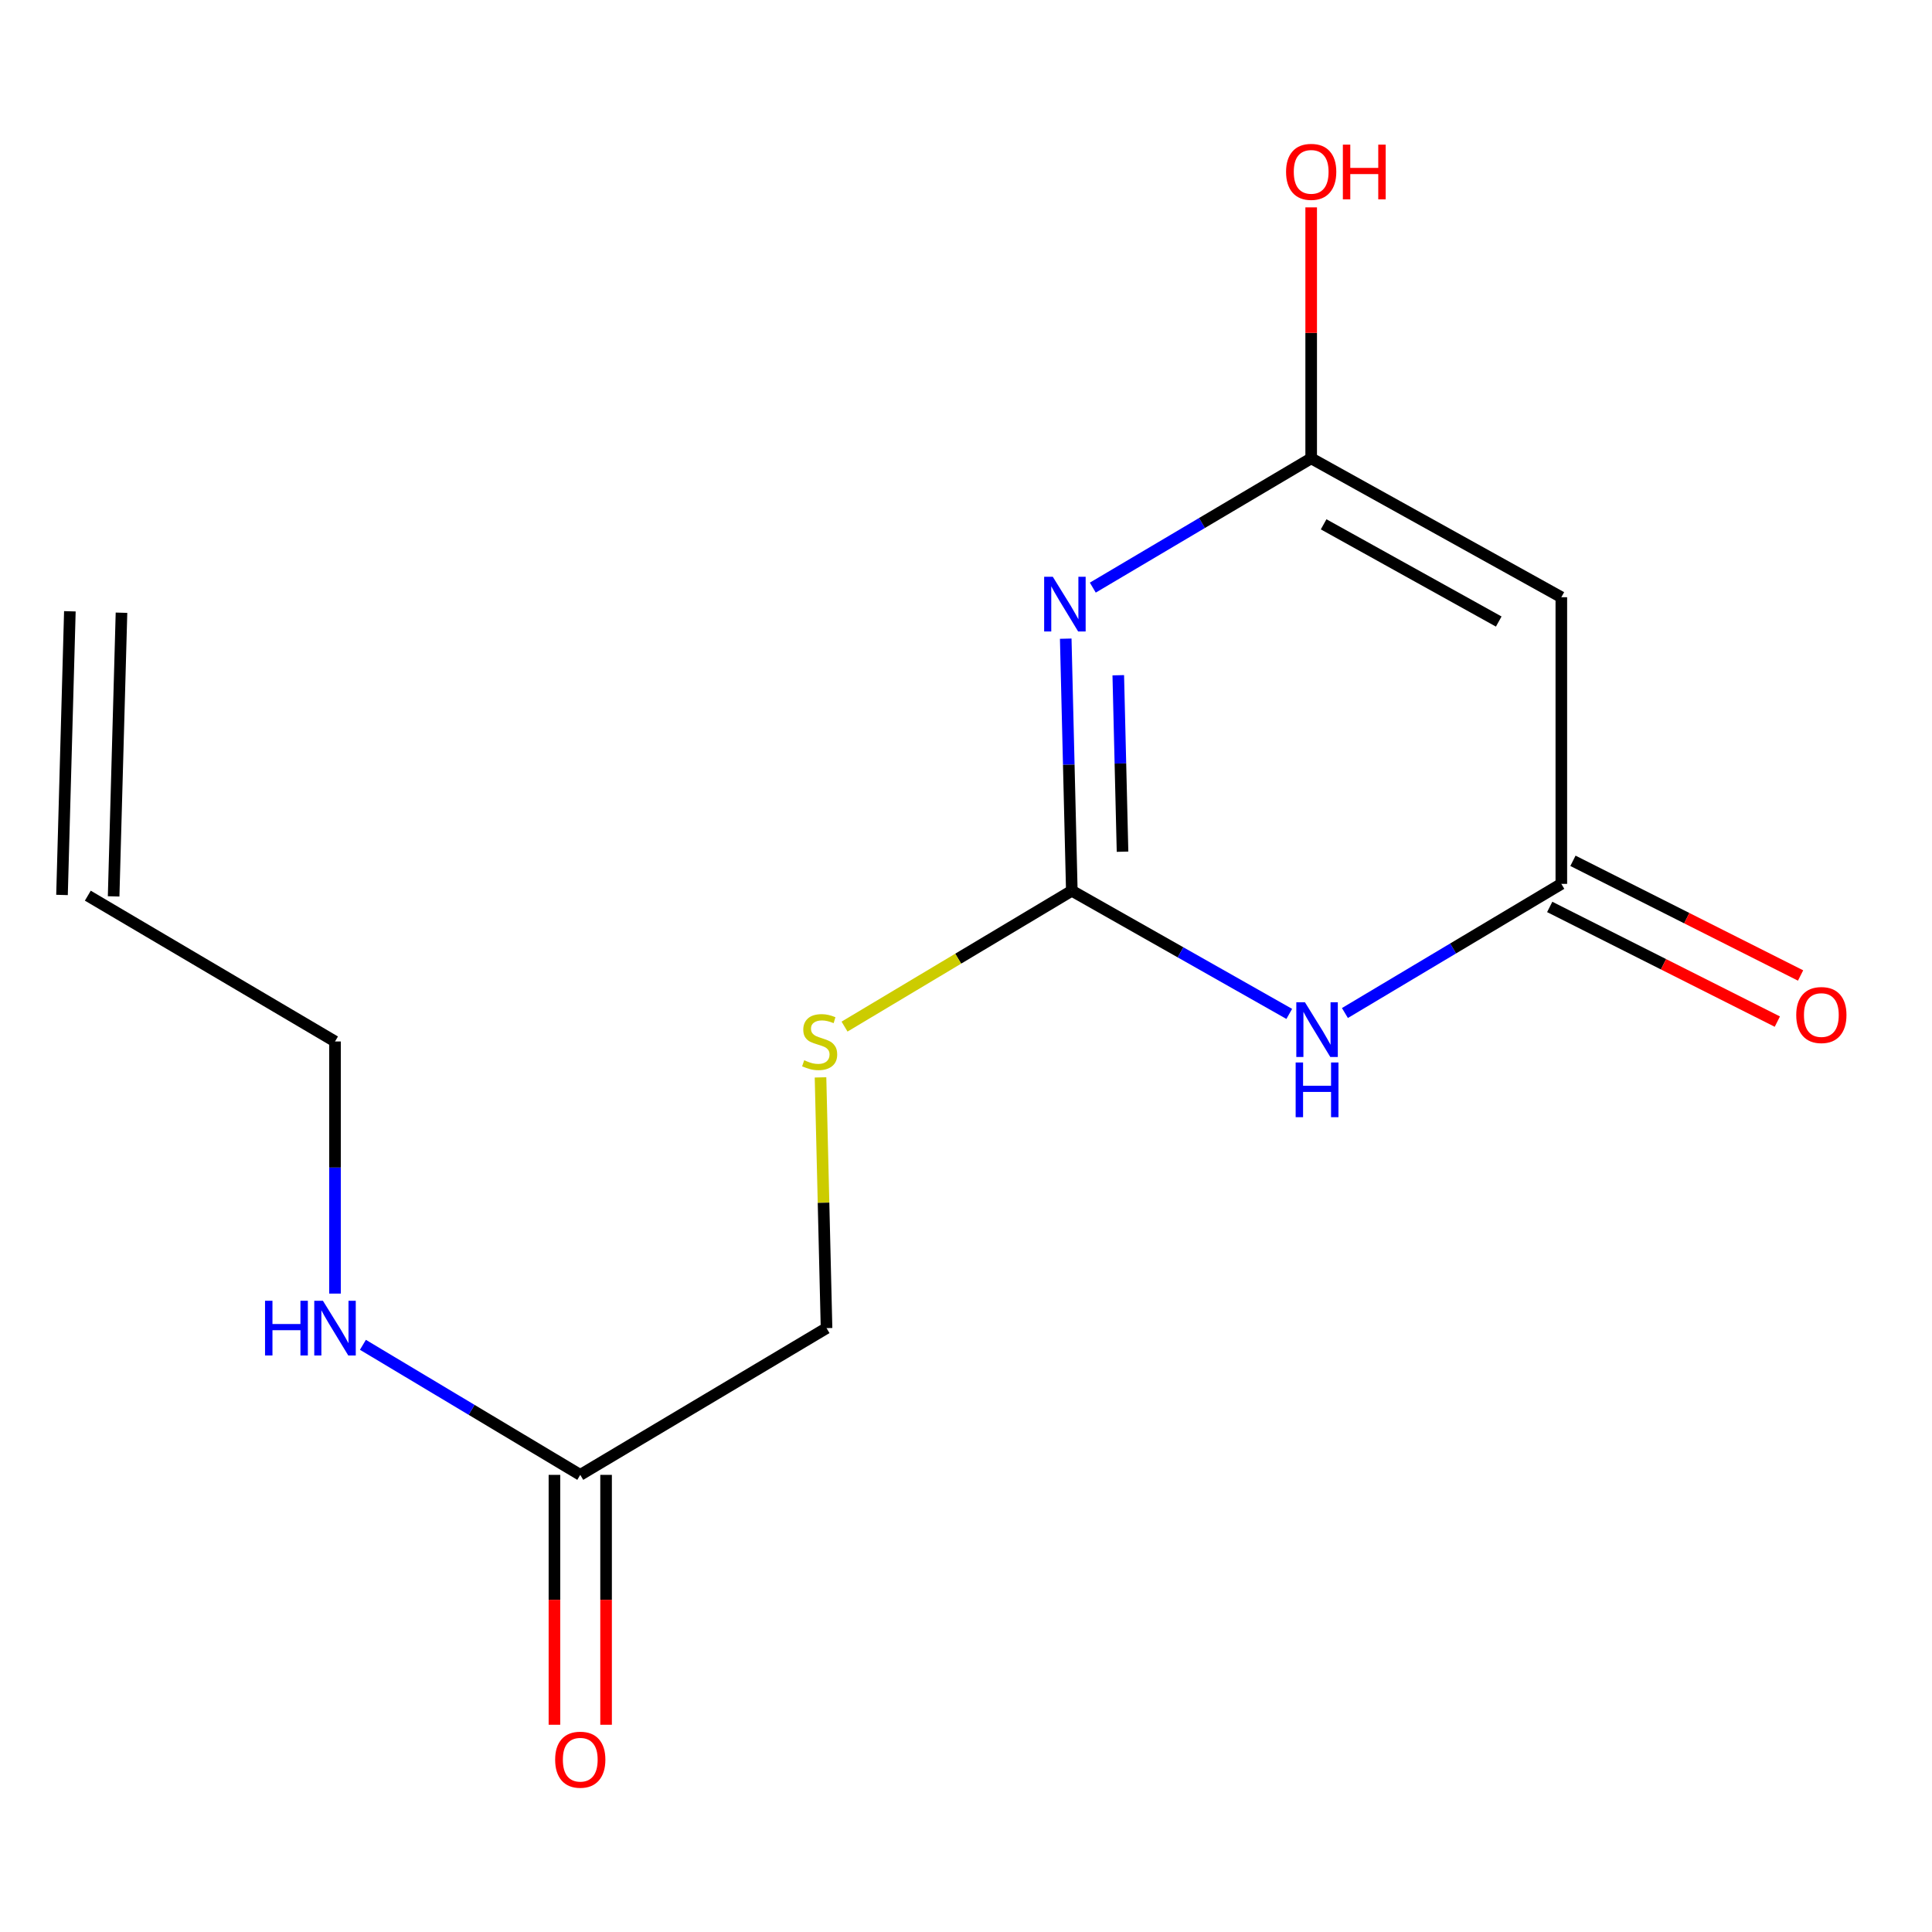 <?xml version='1.0' encoding='iso-8859-1'?>
<svg version='1.1' baseProfile='full'
              xmlns='http://www.w3.org/2000/svg'
                      xmlns:rdkit='http://www.rdkit.org/xml'
                      xmlns:xlink='http://www.w3.org/1999/xlink'
                  xml:space='preserve'
width='1000px' height='1000px' viewBox='0 0 1000 1000'>
<!-- END OF HEADER -->
<rect style='opacity:1.0;fill:#FFFFFF;stroke:none' width='1000' height='1000' x='0' y='0'> </rect>
<path class='bond-0' d='M 551.622,330.573 L 553.196,395.815' style='fill:none;fill-rule:evenodd;stroke:#0000FF;stroke-width:6px;stroke-linecap:butt;stroke-linejoin:miter;stroke-opacity:1' />
<path class='bond-0' d='M 553.196,395.815 L 554.77,461.056' style='fill:none;fill-rule:evenodd;stroke:#000000;stroke-width:6px;stroke-linecap:butt;stroke-linejoin:miter;stroke-opacity:1' />
<path class='bond-0' d='M 578.816,349.501 L 579.918,395.17' style='fill:none;fill-rule:evenodd;stroke:#0000FF;stroke-width:6px;stroke-linecap:butt;stroke-linejoin:miter;stroke-opacity:1' />
<path class='bond-0' d='M 579.918,395.17 L 581.02,440.839' style='fill:none;fill-rule:evenodd;stroke:#000000;stroke-width:6px;stroke-linecap:butt;stroke-linejoin:miter;stroke-opacity:1' />
<path class='bond-2' d='M 565.634,304.152 L 622.149,270.694' style='fill:none;fill-rule:evenodd;stroke:#0000FF;stroke-width:6px;stroke-linecap:butt;stroke-linejoin:miter;stroke-opacity:1' />
<path class='bond-2' d='M 622.149,270.694 L 678.664,237.235' style='fill:none;fill-rule:evenodd;stroke:#000000;stroke-width:6px;stroke-linecap:butt;stroke-linejoin:miter;stroke-opacity:1' />
<path class='bond-1' d='M 554.77,461.056 L 611.045,492.927' style='fill:none;fill-rule:evenodd;stroke:#000000;stroke-width:6px;stroke-linecap:butt;stroke-linejoin:miter;stroke-opacity:1' />
<path class='bond-1' d='M 611.045,492.927 L 667.321,524.798' style='fill:none;fill-rule:evenodd;stroke:#0000FF;stroke-width:6px;stroke-linecap:butt;stroke-linejoin:miter;stroke-opacity:1' />
<path class='bond-5' d='M 554.77,461.056 L 495.951,496.21' style='fill:none;fill-rule:evenodd;stroke:#000000;stroke-width:6px;stroke-linecap:butt;stroke-linejoin:miter;stroke-opacity:1' />
<path class='bond-5' d='M 495.951,496.21 L 437.133,531.365' style='fill:none;fill-rule:evenodd;stroke:#CCCC00;stroke-width:6px;stroke-linecap:butt;stroke-linejoin:miter;stroke-opacity:1' />
<path class='bond-15' d='M 696.129,524.339 L 752.136,490.916' style='fill:none;fill-rule:evenodd;stroke:#0000FF;stroke-width:6px;stroke-linecap:butt;stroke-linejoin:miter;stroke-opacity:1' />
<path class='bond-15' d='M 752.136,490.916 L 808.142,457.492' style='fill:none;fill-rule:evenodd;stroke:#000000;stroke-width:6px;stroke-linecap:butt;stroke-linejoin:miter;stroke-opacity:1' />
<path class='bond-3' d='M 678.664,237.235 L 808.142,309.124' style='fill:none;fill-rule:evenodd;stroke:#000000;stroke-width:6px;stroke-linecap:butt;stroke-linejoin:miter;stroke-opacity:1' />
<path class='bond-3' d='M 685.111,271.388 L 775.745,321.711' style='fill:none;fill-rule:evenodd;stroke:#000000;stroke-width:6px;stroke-linecap:butt;stroke-linejoin:miter;stroke-opacity:1' />
<path class='bond-10' d='M 678.664,237.235 L 678.664,172.286' style='fill:none;fill-rule:evenodd;stroke:#000000;stroke-width:6px;stroke-linecap:butt;stroke-linejoin:miter;stroke-opacity:1' />
<path class='bond-10' d='M 678.664,172.286 L 678.664,107.336' style='fill:none;fill-rule:evenodd;stroke:#FF0000;stroke-width:6px;stroke-linecap:butt;stroke-linejoin:miter;stroke-opacity:1' />
<path class='bond-4' d='M 808.142,309.124 L 808.142,457.492' style='fill:none;fill-rule:evenodd;stroke:#000000;stroke-width:6px;stroke-linecap:butt;stroke-linejoin:miter;stroke-opacity:1' />
<path class='bond-7' d='M 802.129,469.428 L 861.039,499.107' style='fill:none;fill-rule:evenodd;stroke:#000000;stroke-width:6px;stroke-linecap:butt;stroke-linejoin:miter;stroke-opacity:1' />
<path class='bond-7' d='M 861.039,499.107 L 919.948,528.786' style='fill:none;fill-rule:evenodd;stroke:#FF0000;stroke-width:6px;stroke-linecap:butt;stroke-linejoin:miter;stroke-opacity:1' />
<path class='bond-7' d='M 814.156,445.556 L 873.065,475.235' style='fill:none;fill-rule:evenodd;stroke:#000000;stroke-width:6px;stroke-linecap:butt;stroke-linejoin:miter;stroke-opacity:1' />
<path class='bond-7' d='M 873.065,475.235 L 931.975,504.914' style='fill:none;fill-rule:evenodd;stroke:#FF0000;stroke-width:6px;stroke-linecap:butt;stroke-linejoin:miter;stroke-opacity:1' />
<path class='bond-11' d='M 424.698,557.654 L 426.257,622.543' style='fill:none;fill-rule:evenodd;stroke:#CCCC00;stroke-width:6px;stroke-linecap:butt;stroke-linejoin:miter;stroke-opacity:1' />
<path class='bond-11' d='M 426.257,622.543 L 427.816,687.431' style='fill:none;fill-rule:evenodd;stroke:#000000;stroke-width:6px;stroke-linecap:butt;stroke-linejoin:miter;stroke-opacity:1' />
<path class='bond-6' d='M 300.342,763.39 L 427.816,687.431' style='fill:none;fill-rule:evenodd;stroke:#000000;stroke-width:6px;stroke-linecap:butt;stroke-linejoin:miter;stroke-opacity:1' />
<path class='bond-8' d='M 286.977,763.39 L 286.977,828.06' style='fill:none;fill-rule:evenodd;stroke:#000000;stroke-width:6px;stroke-linecap:butt;stroke-linejoin:miter;stroke-opacity:1' />
<path class='bond-8' d='M 286.977,828.06 L 286.977,892.729' style='fill:none;fill-rule:evenodd;stroke:#FF0000;stroke-width:6px;stroke-linecap:butt;stroke-linejoin:miter;stroke-opacity:1' />
<path class='bond-8' d='M 313.707,763.39 L 313.707,828.06' style='fill:none;fill-rule:evenodd;stroke:#000000;stroke-width:6px;stroke-linecap:butt;stroke-linejoin:miter;stroke-opacity:1' />
<path class='bond-8' d='M 313.707,828.06 L 313.707,892.729' style='fill:none;fill-rule:evenodd;stroke:#FF0000;stroke-width:6px;stroke-linecap:butt;stroke-linejoin:miter;stroke-opacity:1' />
<path class='bond-12' d='M 300.342,763.39 L 244.092,729.73' style='fill:none;fill-rule:evenodd;stroke:#000000;stroke-width:6px;stroke-linecap:butt;stroke-linejoin:miter;stroke-opacity:1' />
<path class='bond-12' d='M 244.092,729.73 L 187.842,696.071' style='fill:none;fill-rule:evenodd;stroke:#0000FF;stroke-width:6px;stroke-linecap:butt;stroke-linejoin:miter;stroke-opacity:1' />
<path class='bond-9' d='M 45.455,463.595 L 173.403,539.064' style='fill:none;fill-rule:evenodd;stroke:#000000;stroke-width:6px;stroke-linecap:butt;stroke-linejoin:miter;stroke-opacity:1' />
<path class='bond-13' d='M 58.815,463.966 L 62.883,317.142' style='fill:none;fill-rule:evenodd;stroke:#000000;stroke-width:6px;stroke-linecap:butt;stroke-linejoin:miter;stroke-opacity:1' />
<path class='bond-13' d='M 32.095,463.225 L 36.163,316.402' style='fill:none;fill-rule:evenodd;stroke:#000000;stroke-width:6px;stroke-linecap:butt;stroke-linejoin:miter;stroke-opacity:1' />
<path class='bond-14' d='M 173.403,669.562 L 173.403,604.313' style='fill:none;fill-rule:evenodd;stroke:#0000FF;stroke-width:6px;stroke-linecap:butt;stroke-linejoin:miter;stroke-opacity:1' />
<path class='bond-14' d='M 173.403,604.313 L 173.403,539.064' style='fill:none;fill-rule:evenodd;stroke:#000000;stroke-width:6px;stroke-linecap:butt;stroke-linejoin:miter;stroke-opacity:1' />
<path  class='atom-0' d='M 544.931 298.543
L 554.211 313.543
Q 555.131 315.023, 556.611 317.703
Q 558.091 320.383, 558.171 320.543
L 558.171 298.543
L 561.931 298.543
L 561.931 326.863
L 558.051 326.863
L 548.091 310.463
Q 546.931 308.543, 545.691 306.343
Q 544.491 304.143, 544.131 303.463
L 544.131 326.863
L 540.451 326.863
L 540.451 298.543
L 544.931 298.543
' fill='#0000FF'/>
<path  class='atom-2' d='M 675.448 518.786
L 684.728 533.786
Q 685.648 535.266, 687.128 537.946
Q 688.608 540.626, 688.688 540.786
L 688.688 518.786
L 692.448 518.786
L 692.448 547.106
L 688.568 547.106
L 678.608 530.706
Q 677.448 528.786, 676.208 526.586
Q 675.008 524.386, 674.648 523.706
L 674.648 547.106
L 670.968 547.106
L 670.968 518.786
L 675.448 518.786
' fill='#0000FF'/>
<path  class='atom-2' d='M 670.628 549.938
L 674.468 549.938
L 674.468 561.978
L 688.948 561.978
L 688.948 549.938
L 692.788 549.938
L 692.788 578.258
L 688.948 578.258
L 688.948 565.178
L 674.468 565.178
L 674.468 578.258
L 670.628 578.258
L 670.628 549.938
' fill='#0000FF'/>
<path  class='atom-6' d='M 416.252 548.784
Q 416.572 548.904, 417.892 549.464
Q 419.212 550.024, 420.652 550.384
Q 422.132 550.704, 423.572 550.704
Q 426.252 550.704, 427.812 549.424
Q 429.372 548.104, 429.372 545.824
Q 429.372 544.264, 428.572 543.304
Q 427.812 542.344, 426.612 541.824
Q 425.412 541.304, 423.412 540.704
Q 420.892 539.944, 419.372 539.224
Q 417.892 538.504, 416.812 536.984
Q 415.772 535.464, 415.772 532.904
Q 415.772 529.344, 418.172 527.144
Q 420.612 524.944, 425.412 524.944
Q 428.692 524.944, 432.412 526.504
L 431.492 529.584
Q 428.092 528.184, 425.532 528.184
Q 422.772 528.184, 421.252 529.344
Q 419.732 530.464, 419.772 532.424
Q 419.772 533.944, 420.532 534.864
Q 421.332 535.784, 422.452 536.304
Q 423.612 536.824, 425.532 537.424
Q 428.092 538.224, 429.612 539.024
Q 431.132 539.824, 432.212 541.464
Q 433.332 543.064, 433.332 545.824
Q 433.332 549.744, 430.692 551.864
Q 428.092 553.944, 423.732 553.944
Q 421.212 553.944, 419.292 553.384
Q 417.412 552.864, 415.172 551.944
L 416.252 548.784
' fill='#CCCC00'/>
<path  class='atom-8' d='M 929.729 525.378
Q 929.729 518.578, 933.089 514.778
Q 936.449 510.978, 942.729 510.978
Q 949.009 510.978, 952.369 514.778
Q 955.729 518.578, 955.729 525.378
Q 955.729 532.258, 952.329 536.178
Q 948.929 540.058, 942.729 540.058
Q 936.489 540.058, 933.089 536.178
Q 929.729 532.298, 929.729 525.378
M 942.729 536.858
Q 947.049 536.858, 949.369 533.978
Q 951.729 531.058, 951.729 525.378
Q 951.729 519.818, 949.369 517.018
Q 947.049 514.178, 942.729 514.178
Q 938.409 514.178, 936.049 516.978
Q 933.729 519.778, 933.729 525.378
Q 933.729 531.098, 936.049 533.978
Q 938.409 536.858, 942.729 536.858
' fill='#FF0000'/>
<path  class='atom-9' d='M 287.342 910.813
Q 287.342 904.013, 290.702 900.213
Q 294.062 896.413, 300.342 896.413
Q 306.622 896.413, 309.982 900.213
Q 313.342 904.013, 313.342 910.813
Q 313.342 917.693, 309.942 921.613
Q 306.542 925.493, 300.342 925.493
Q 294.102 925.493, 290.702 921.613
Q 287.342 917.733, 287.342 910.813
M 300.342 922.293
Q 304.662 922.293, 306.982 919.413
Q 309.342 916.493, 309.342 910.813
Q 309.342 905.253, 306.982 902.453
Q 304.662 899.613, 300.342 899.613
Q 296.022 899.613, 293.662 902.413
Q 291.342 905.213, 291.342 910.813
Q 291.342 916.533, 293.662 919.413
Q 296.022 922.293, 300.342 922.293
' fill='#FF0000'/>
<path  class='atom-11' d='M 665.664 88.947
Q 665.664 82.147, 669.024 78.347
Q 672.384 74.547, 678.664 74.547
Q 684.944 74.547, 688.304 78.347
Q 691.664 82.147, 691.664 88.947
Q 691.664 95.827, 688.264 99.747
Q 684.864 103.627, 678.664 103.627
Q 672.424 103.627, 669.024 99.747
Q 665.664 95.867, 665.664 88.947
M 678.664 100.427
Q 682.984 100.427, 685.304 97.547
Q 687.664 94.627, 687.664 88.947
Q 687.664 83.387, 685.304 80.587
Q 682.984 77.747, 678.664 77.747
Q 674.344 77.747, 671.984 80.547
Q 669.664 83.347, 669.664 88.947
Q 669.664 94.667, 671.984 97.547
Q 674.344 100.427, 678.664 100.427
' fill='#FF0000'/>
<path  class='atom-11' d='M 695.064 74.867
L 698.904 74.867
L 698.904 86.907
L 713.384 86.907
L 713.384 74.867
L 717.224 74.867
L 717.224 103.187
L 713.384 103.187
L 713.384 90.107
L 698.904 90.107
L 698.904 103.187
L 695.064 103.187
L 695.064 74.867
' fill='#FF0000'/>
<path  class='atom-13' d='M 137.183 673.271
L 141.023 673.271
L 141.023 685.311
L 155.503 685.311
L 155.503 673.271
L 159.343 673.271
L 159.343 701.591
L 155.503 701.591
L 155.503 688.511
L 141.023 688.511
L 141.023 701.591
L 137.183 701.591
L 137.183 673.271
' fill='#0000FF'/>
<path  class='atom-13' d='M 167.143 673.271
L 176.423 688.271
Q 177.343 689.751, 178.823 692.431
Q 180.303 695.111, 180.383 695.271
L 180.383 673.271
L 184.143 673.271
L 184.143 701.591
L 180.263 701.591
L 170.303 685.191
Q 169.143 683.271, 167.903 681.071
Q 166.703 678.871, 166.343 678.191
L 166.343 701.591
L 162.663 701.591
L 162.663 673.271
L 167.143 673.271
' fill='#0000FF'/>
</svg>
